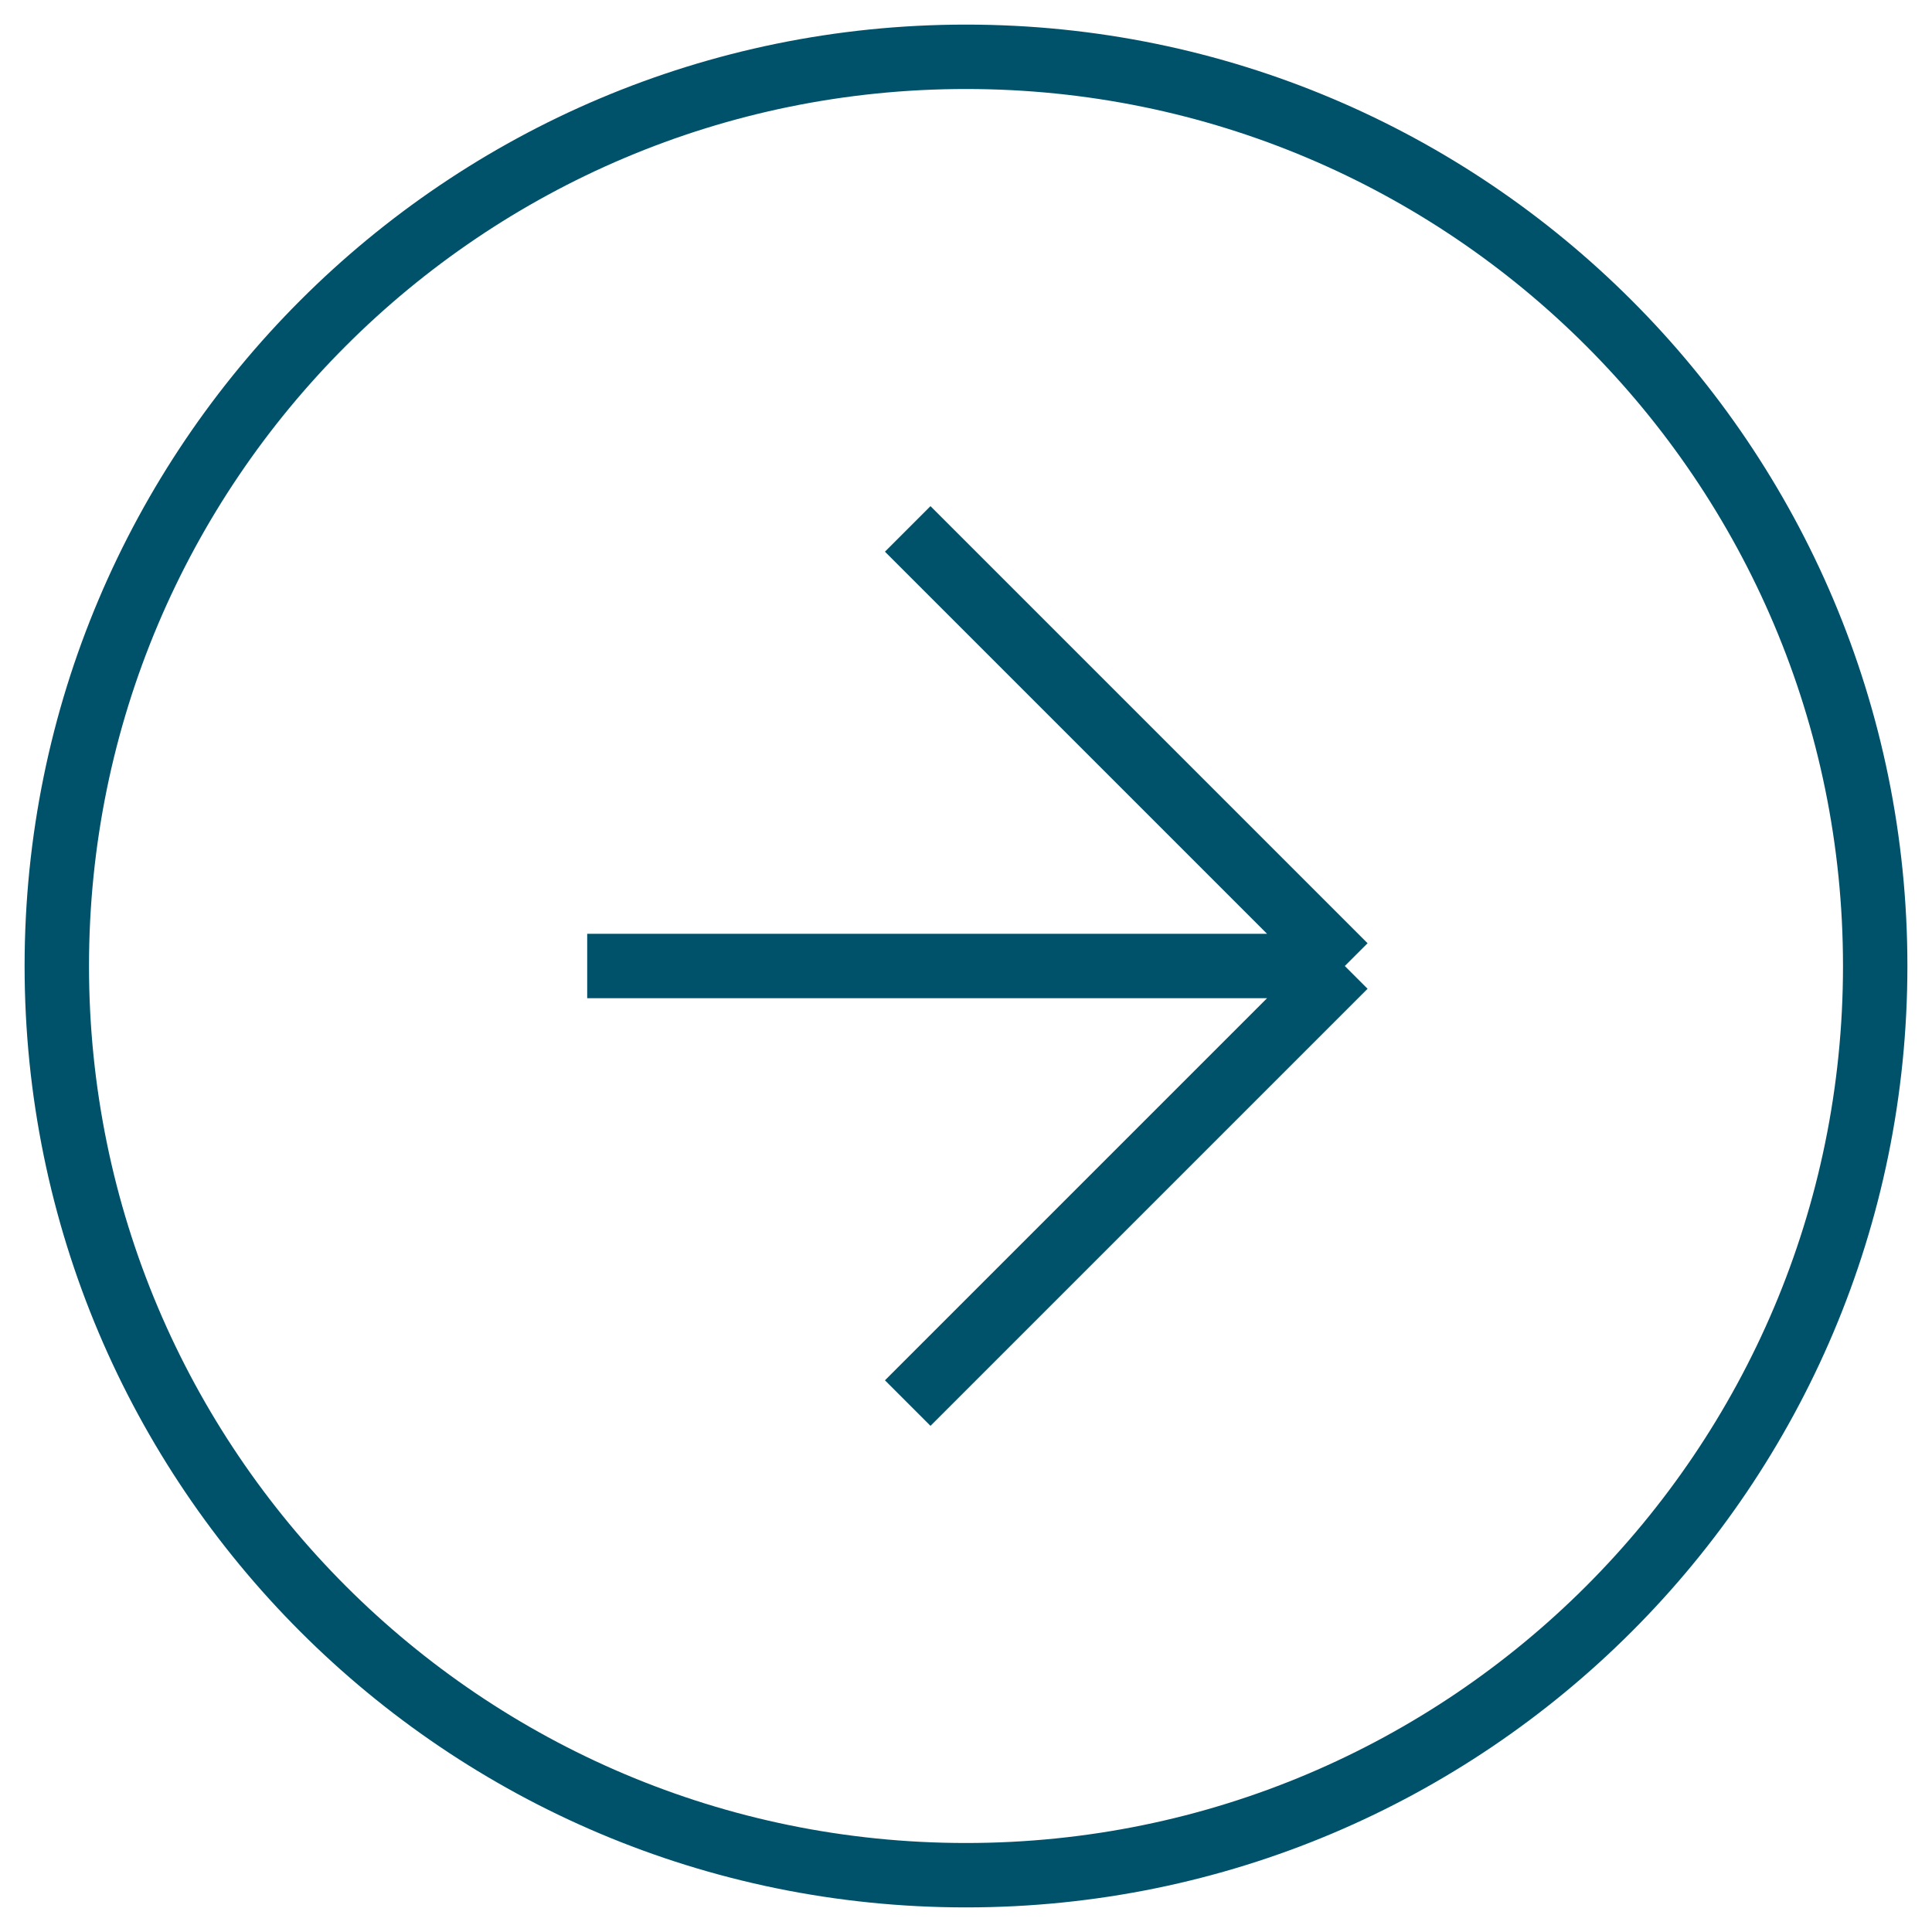 <svg width="30" height="30" viewBox="0 0 30 30" fill="none" xmlns="http://www.w3.org/2000/svg">
<g clip-path="url(#clip0_109_2394)">
<g clip-path="url(#clip1_109_2394)">
<path d="M14.095 8.213L20.882 15M20.882 15L14.095 21.787M20.882 15H9.118M15 29.118C7.203 29.118 0.882 22.797 0.882 15C0.882 7.203 7.203 0.882 15 0.882C22.797 0.882 29.118 7.203 29.118 15C29.118 22.797 22.797 29.118 15 29.118Z" stroke="#00526B"/>
</g>
</g>
<defs>
<clipPath id="clip0_109_2394">
<rect width="30" height="30" fill="white"/>
</clipPath>
<clipPath id="clip1_109_2394">
<rect width="30" height="30" fill="white"/>
</clipPath>
</defs>
</svg>

